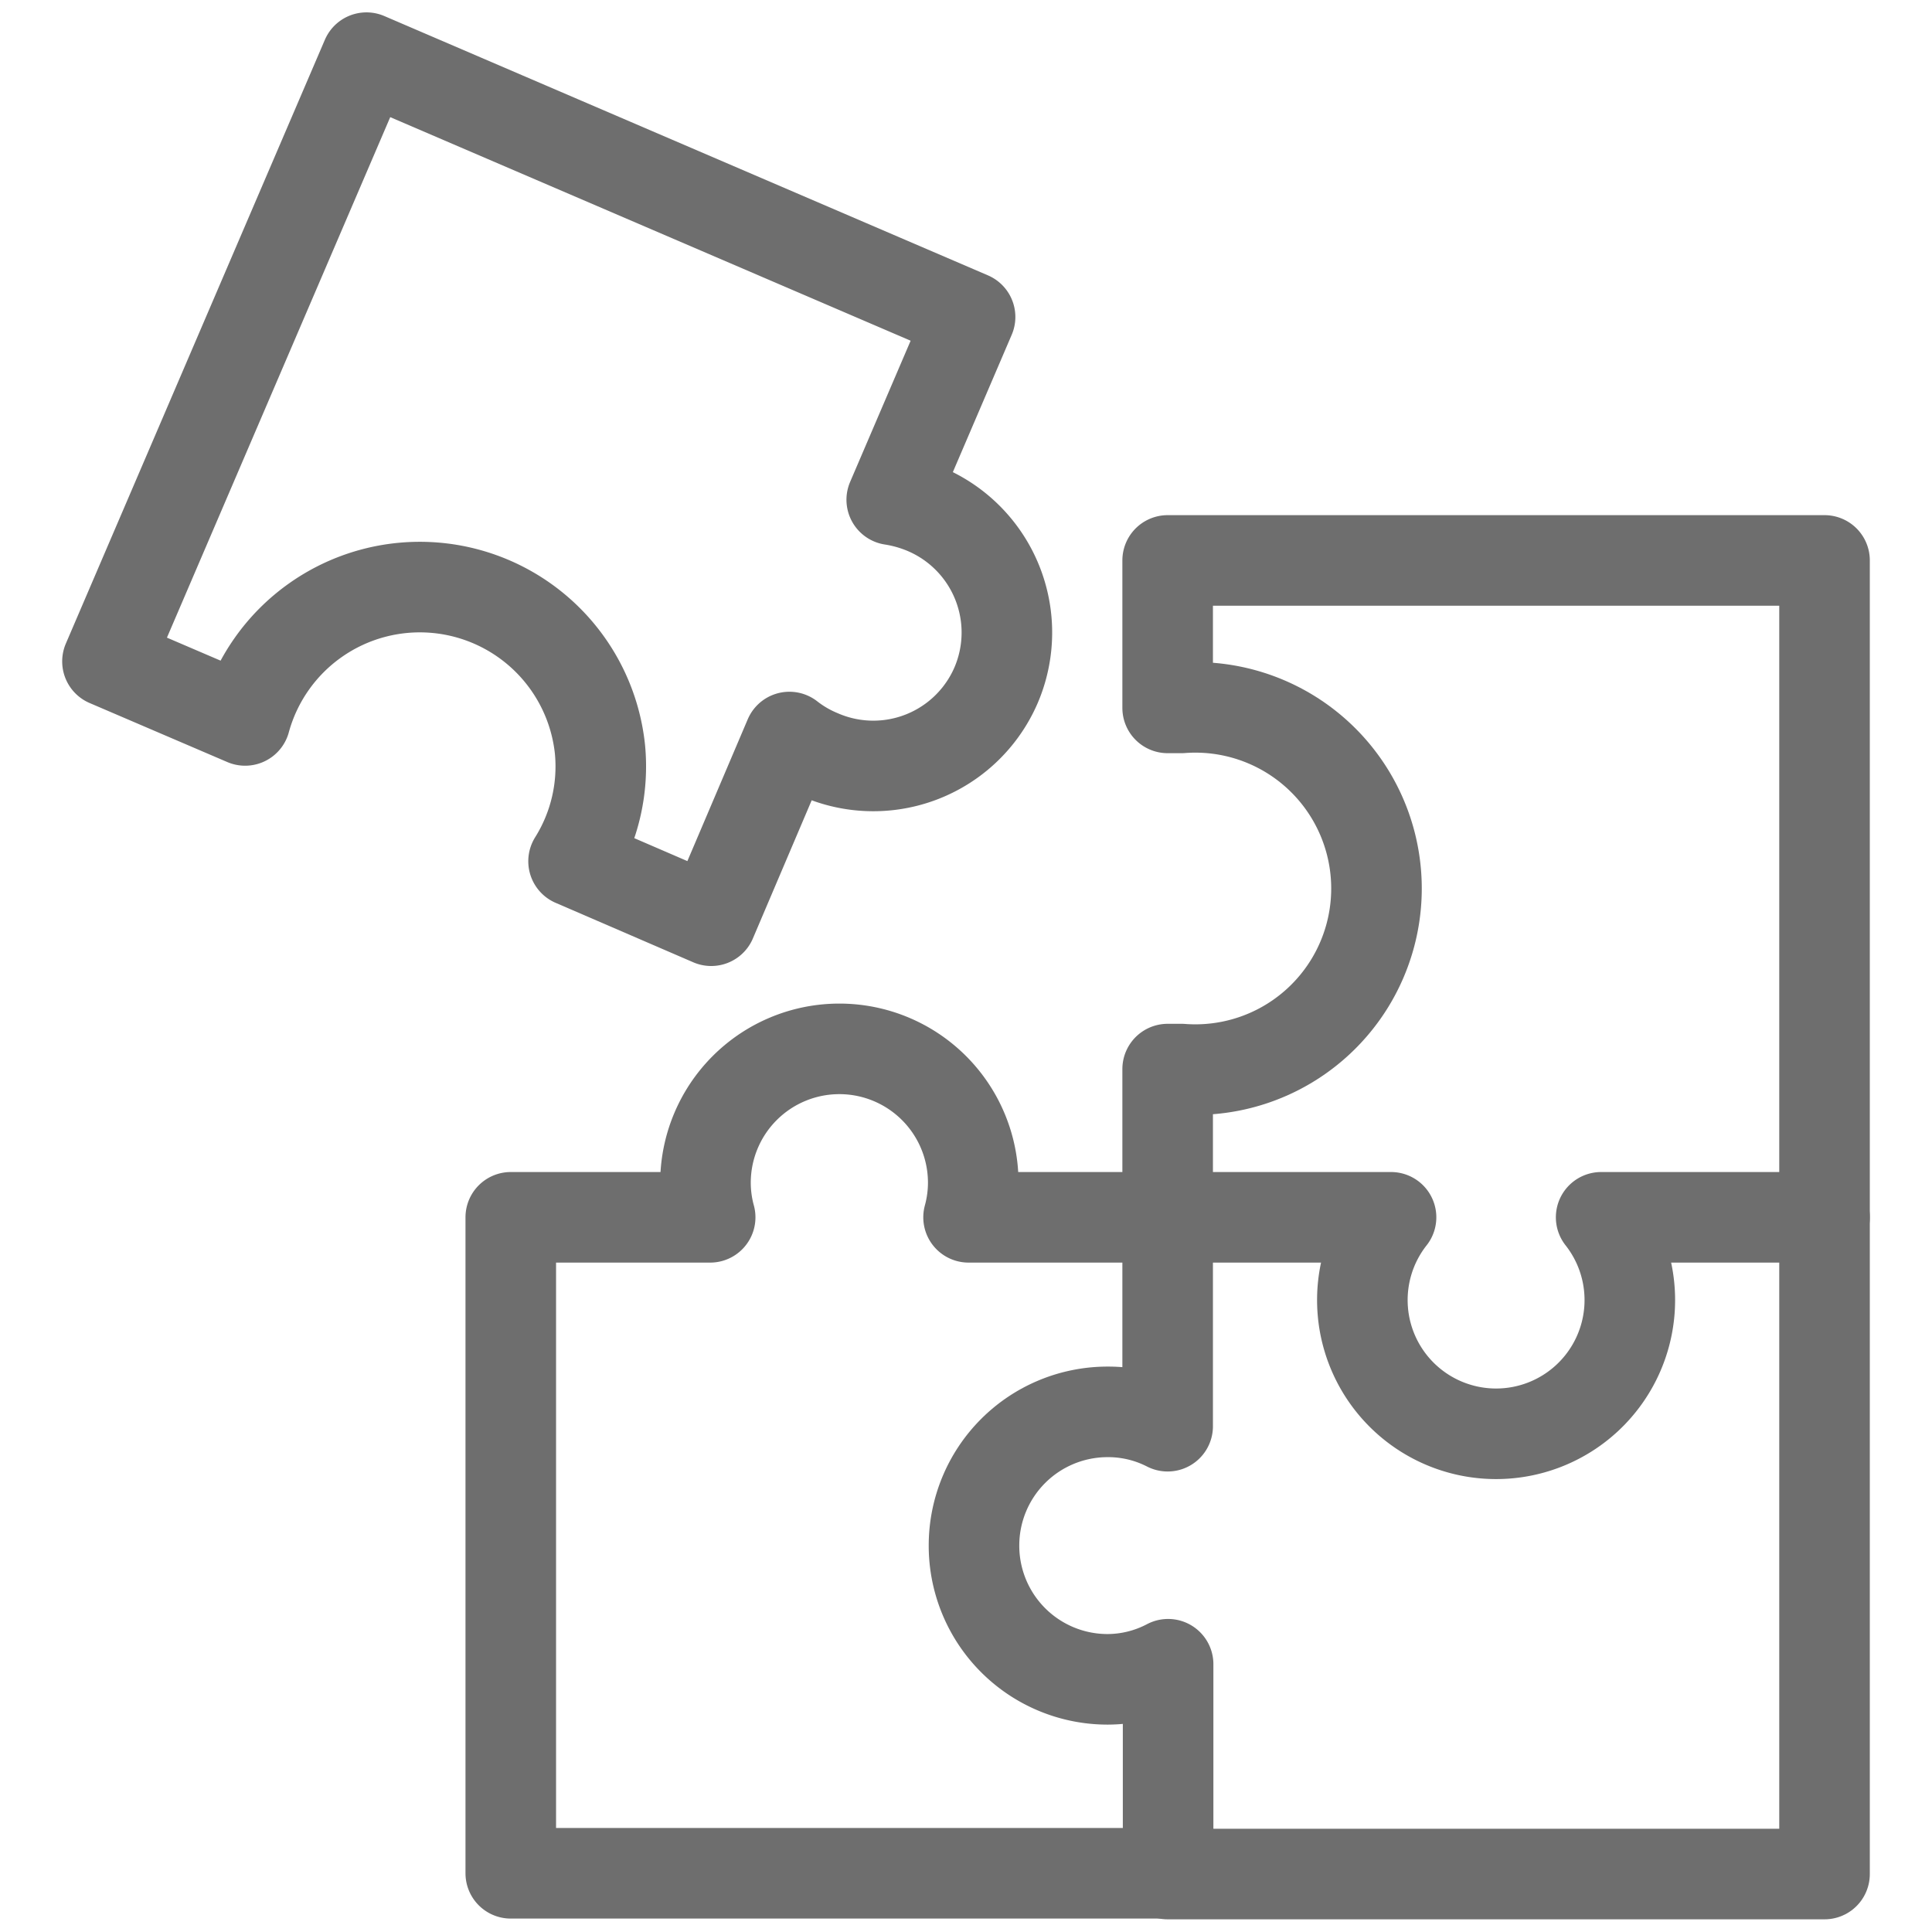 <svg id="Layer_1" data-name="Layer 1" xmlns="http://www.w3.org/2000/svg" viewBox="0 0 128 128"><defs><style>.cls-1{fill:none;stroke:#6e6e6e;stroke-linecap:round;stroke-linejoin:round;stroke-width:6px;}</style></defs><path class="cls-1" d="M120.88,80.65h-14.8a8.86,8.86,0,1,1-13.92,0H77.36V70.83c.3,0,.61,0,.92,0a12,12,0,1,0,0-23.93c-.31,0-.62,0-.92,0V37.13h43.52Z"/><path class="cls-1" d="M64.53,102.4a8.85,8.85,0,0,0,8.86,8.86,8.65,8.65,0,0,0,4-1v13.85H33.84V80.65H47.05a8.73,8.73,0,0,1-.31-2.29,8.87,8.87,0,1,1,17.74,0,8.73,8.73,0,0,1-.31,2.29H77.36V94.49a8.65,8.65,0,0,0-4-.95A8.85,8.85,0,0,0,64.53,102.4Z"/><path class="cls-1" d="M66,45.38A8.86,8.86,0,0,1,54.3,50a8.62,8.62,0,0,1-2-1.17L47.12,61,38,57.06a11.84,11.84,0,0,0,1.75-7.41,12,12,0,0,0-23.51-1.92L7.12,43.82l17.16-40L64.27,21,59.08,33.11a9.46,9.46,0,0,1,2.22.63A8.87,8.87,0,0,1,66,45.38Z"/><polyline class="cls-1" points="77.36 124.16 120.88 124.16 120.88 80.64"/></svg>